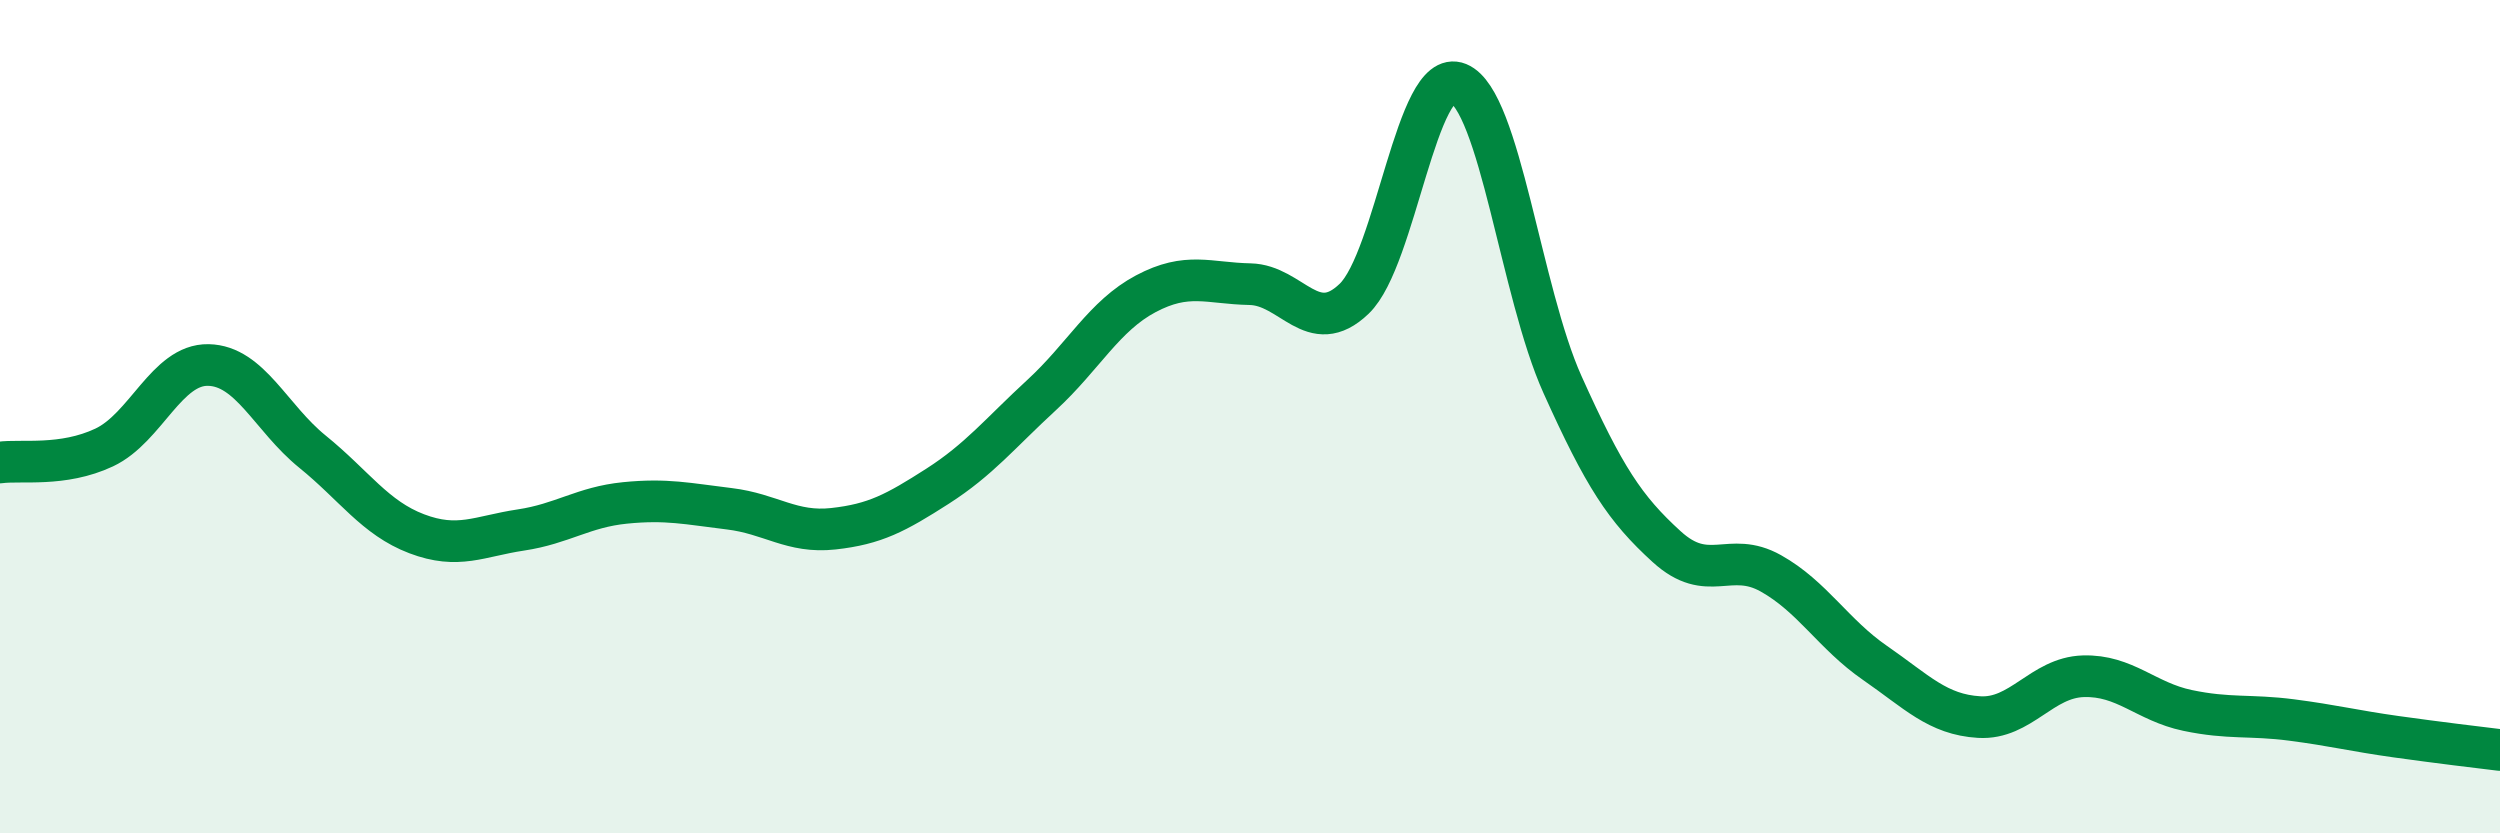 
    <svg width="60" height="20" viewBox="0 0 60 20" xmlns="http://www.w3.org/2000/svg">
      <path
        d="M 0,11.1 C 0.5,11.03 1.5,11.21 2.5,10.74 C 3.5,10.27 4,8.74 5,8.76 C 6,8.78 6.5,10.03 7.5,10.84 C 8.5,11.65 9,12.43 10,12.81 C 11,13.19 11.5,12.87 12.5,12.72 C 13.5,12.57 14,12.17 15,12.07 C 16,11.97 16.5,12.09 17.5,12.21 C 18.5,12.33 19,12.8 20,12.69 C 21,12.58 21.5,12.31 22.5,11.67 C 23.5,11.03 24,10.4 25,9.48 C 26,8.56 26.5,7.58 27.5,7.05 C 28.5,6.52 29,6.8 30,6.82 C 31,6.84 31.5,8.13 32.5,7.17 C 33.5,6.21 34,1.59 35,2 C 36,2.41 36.5,7.01 37.5,9.23 C 38.5,11.45 39,12.21 40,13.12 C 41,14.03 41.5,13.2 42.5,13.76 C 43.5,14.32 44,15.22 45,15.91 C 46,16.6 46.5,17.15 47.5,17.21 C 48.5,17.27 49,16.26 50,16.23 C 51,16.2 51.5,16.84 52.5,17.05 C 53.5,17.26 54,17.15 55,17.28 C 56,17.41 56.5,17.54 57.5,17.68 C 58.5,17.82 59.5,17.94 60,18L60 20L0 20Z"
        fill="#008740"
        opacity="0.1"
        stroke-linecap="round"
        stroke-linejoin="round"
      />
      <path
        d="M 0,11.1 C 0.5,11.03 1.5,11.21 2.5,10.74 C 3.5,10.27 4,8.74 5,8.76 C 6,8.78 6.5,10.03 7.5,10.84 C 8.5,11.65 9,12.43 10,12.81 C 11,13.19 11.5,12.87 12.5,12.72 C 13.5,12.57 14,12.17 15,12.07 C 16,11.97 16.5,12.09 17.5,12.21 C 18.5,12.33 19,12.8 20,12.69 C 21,12.58 21.5,12.31 22.5,11.67 C 23.5,11.03 24,10.4 25,9.48 C 26,8.56 26.5,7.58 27.5,7.05 C 28.5,6.52 29,6.8 30,6.82 C 31,6.84 31.5,8.13 32.5,7.17 C 33.5,6.21 34,1.59 35,2 C 36,2.41 36.5,7.01 37.5,9.23 C 38.5,11.45 39,12.21 40,13.12 C 41,14.03 41.5,13.2 42.5,13.76 C 43.5,14.32 44,15.22 45,15.91 C 46,16.6 46.5,17.15 47.5,17.21 C 48.5,17.27 49,16.26 50,16.23 C 51,16.2 51.5,16.84 52.5,17.05 C 53.5,17.26 54,17.15 55,17.28 C 56,17.41 56.5,17.54 57.5,17.68 C 58.5,17.82 59.5,17.94 60,18"
        stroke="#008740"
        stroke-width="1"
        fill="none"
        stroke-linecap="round"
        stroke-linejoin="round"
      />
    </svg>
  